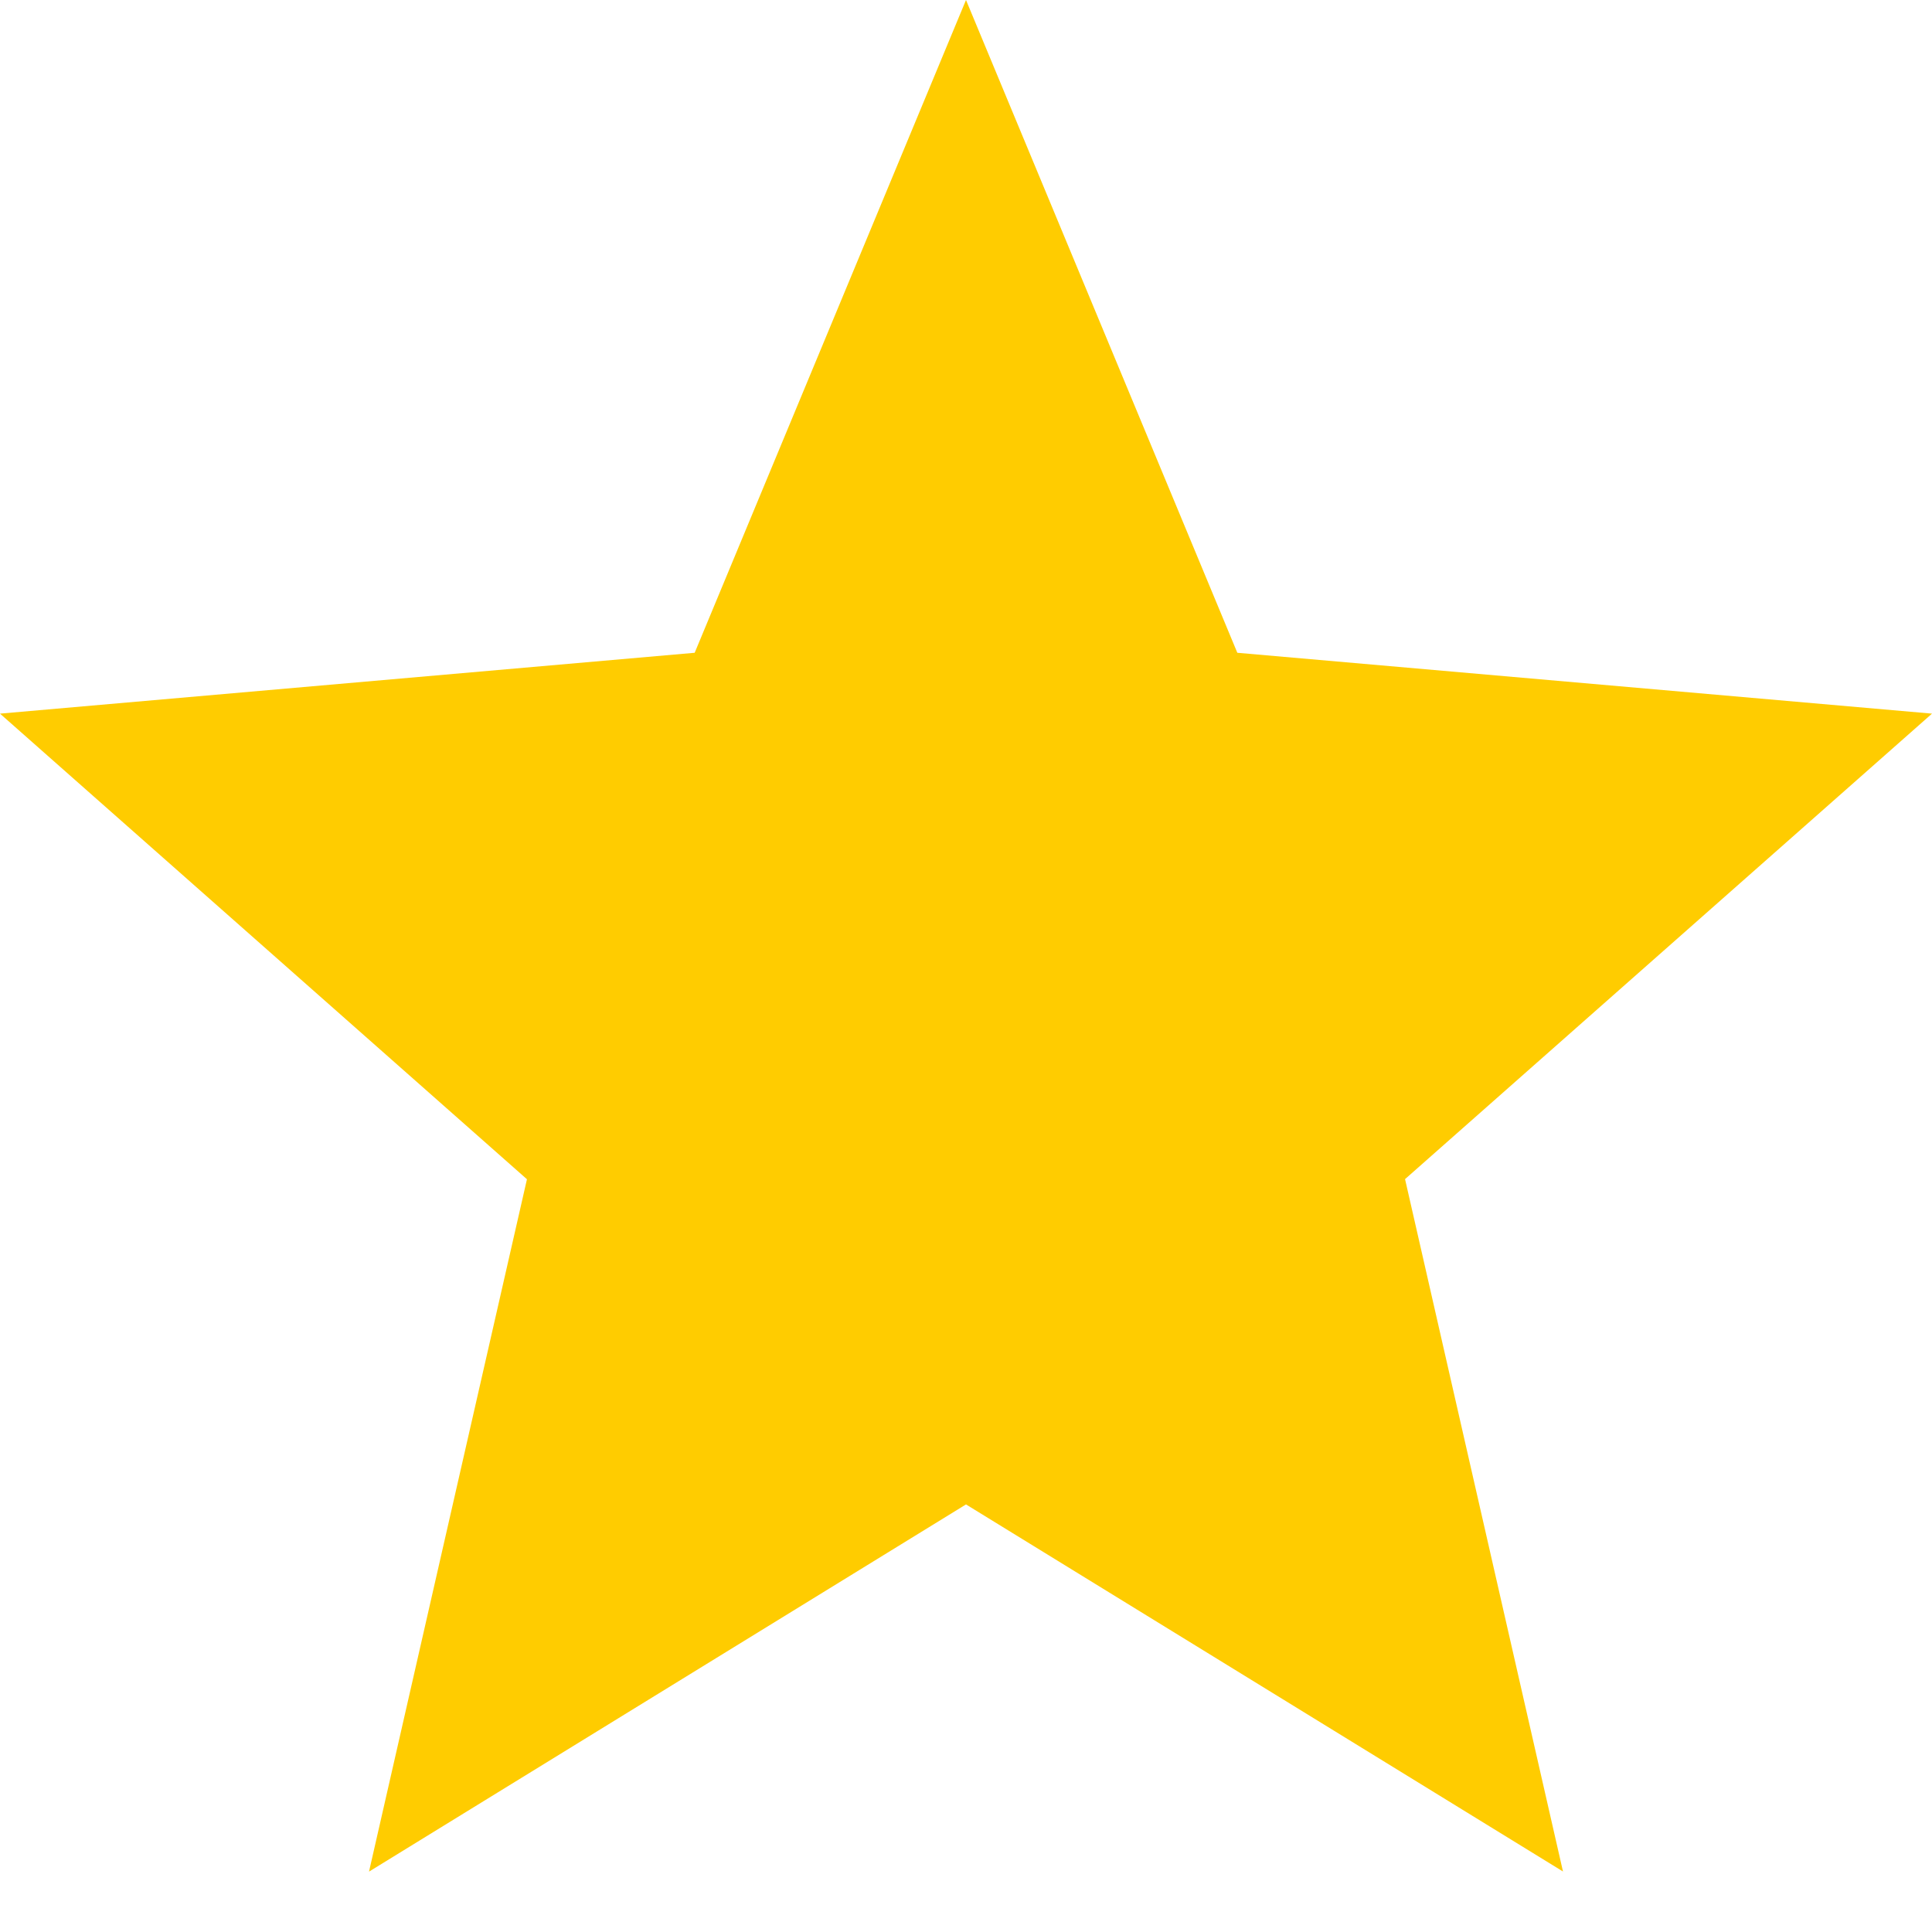 <svg xmlns="http://www.w3.org/2000/svg" width="16" height="16" viewBox="0 0 16 16">
    <path fill="#FC0" fill-rule="nonzero" d="M16 5.91l-5.753-.504L8 0 5.753 5.406 0 5.91l4.364 3.856L3.056 15.5 8 12.459l4.944 3.04-1.308-5.734z"/>
</svg>

